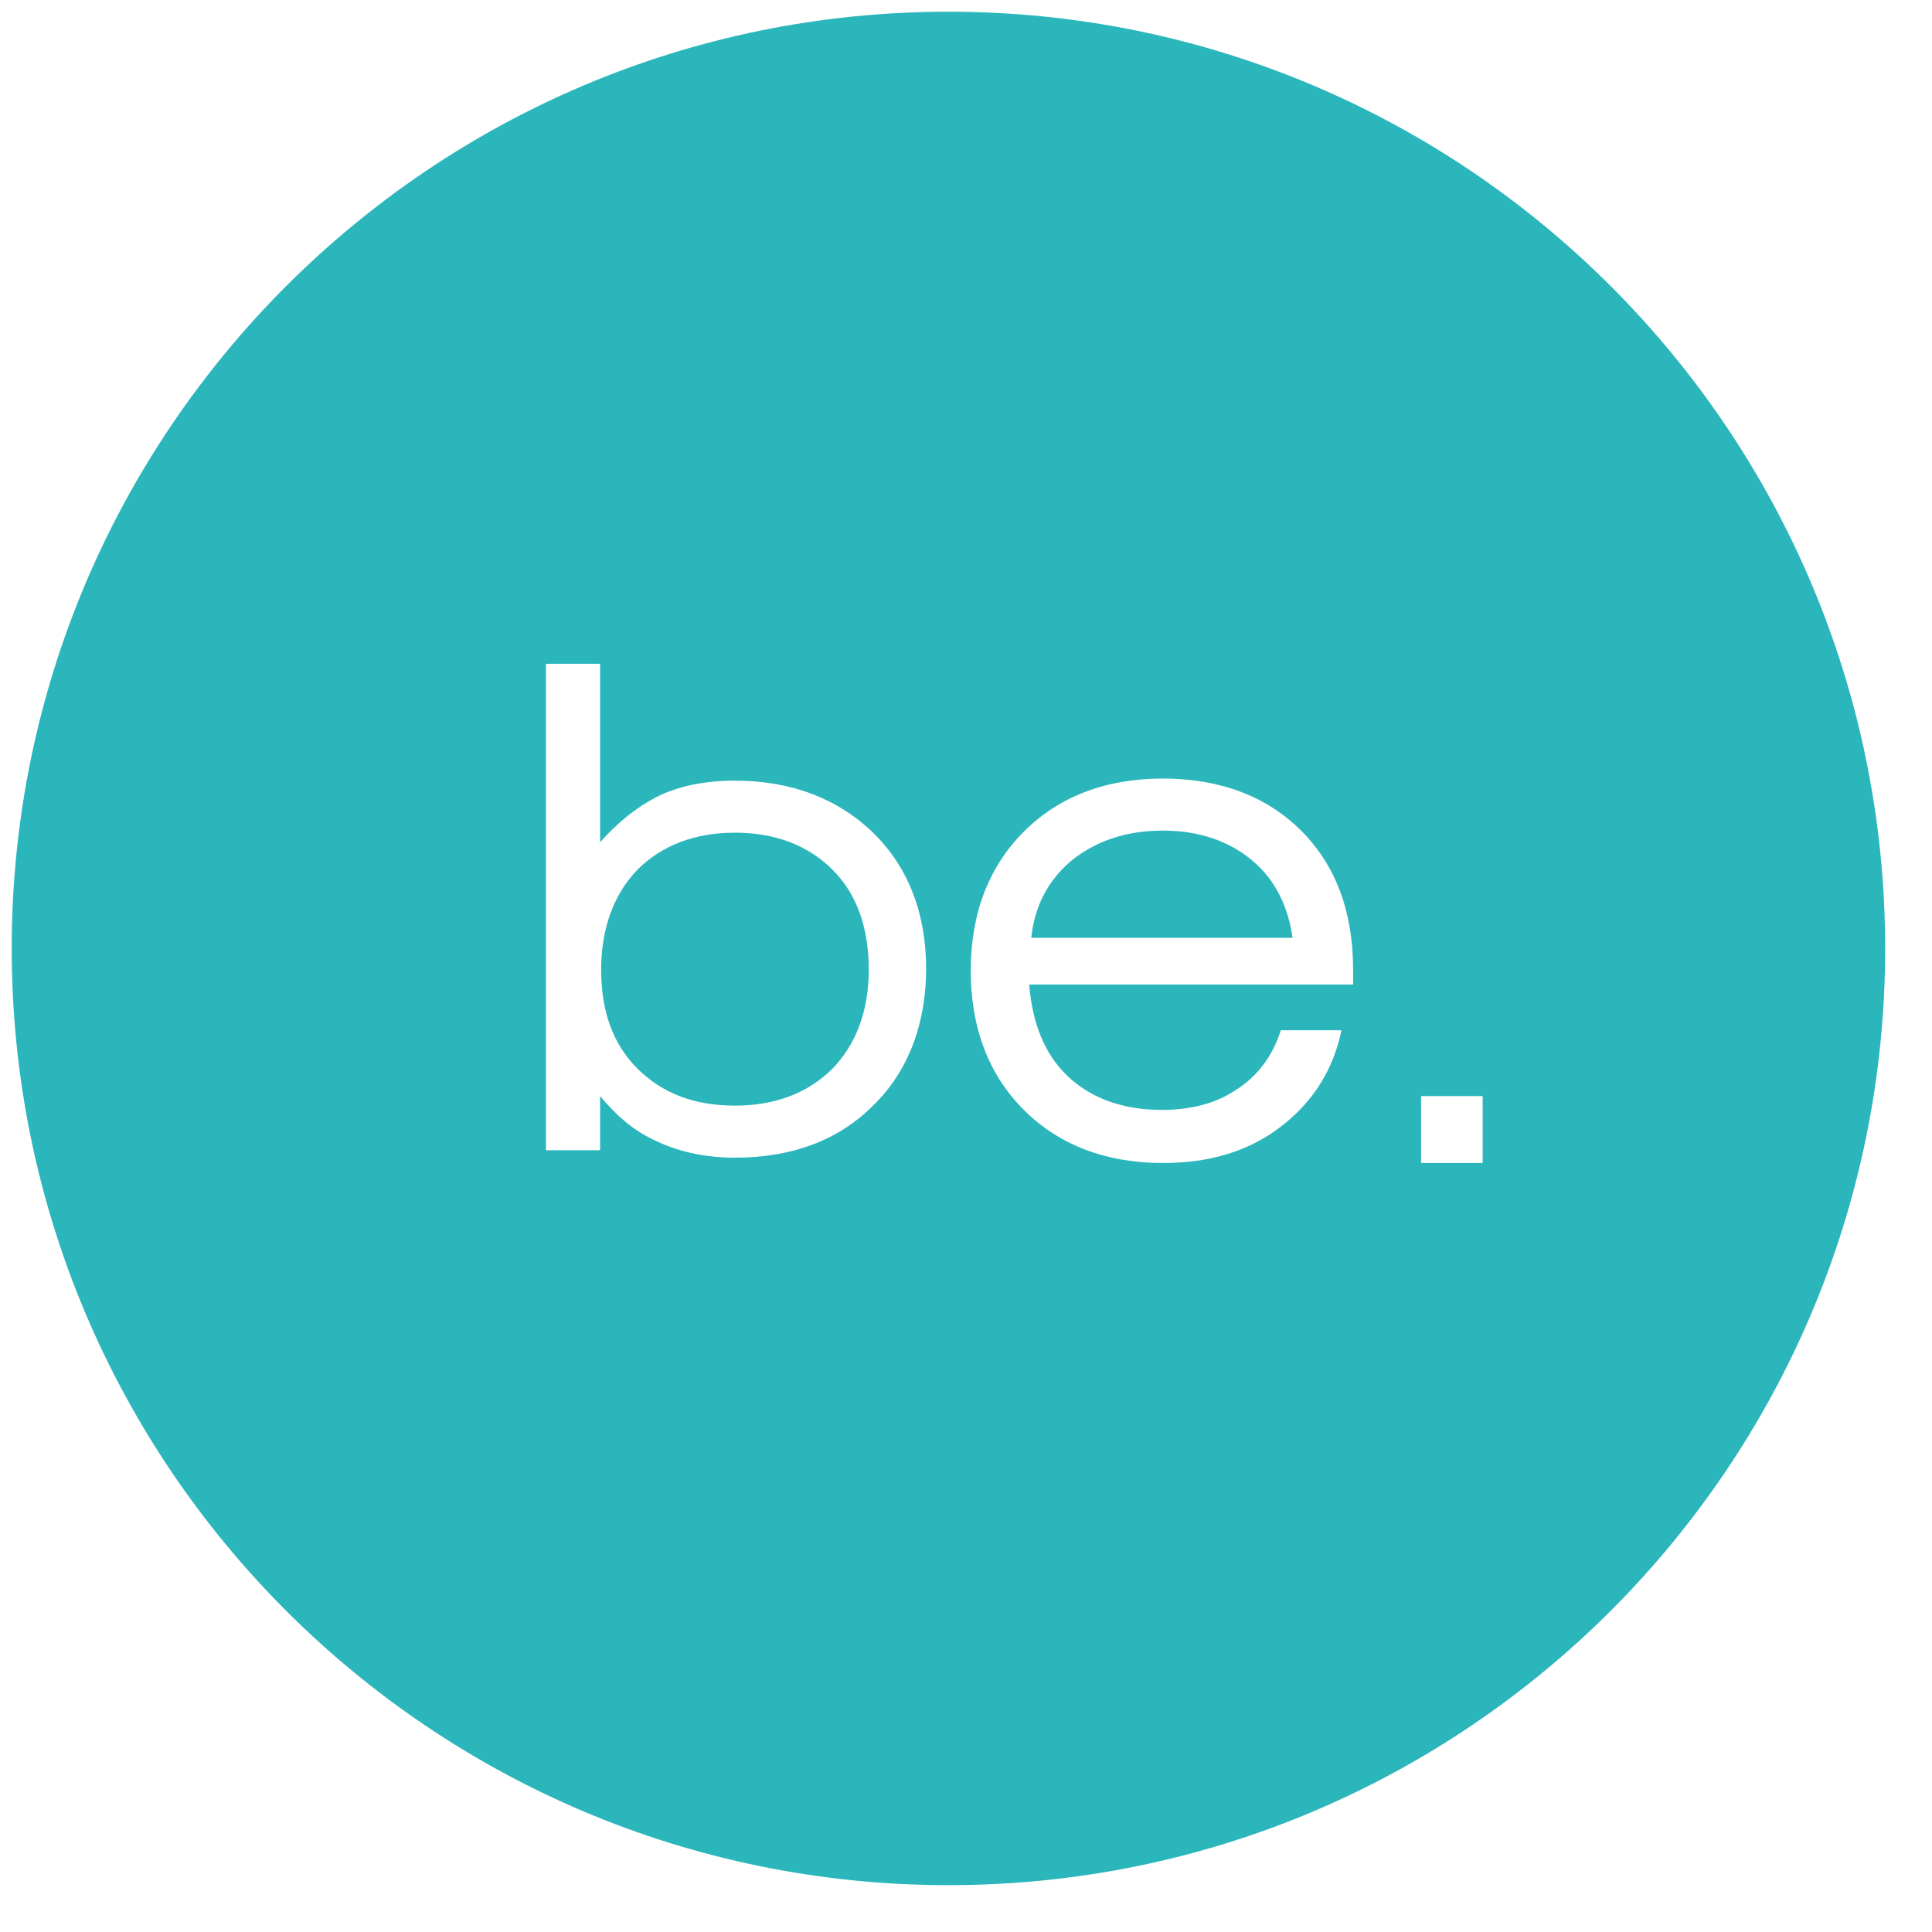 <?xml version="1.0" encoding="UTF-8"?> <svg xmlns="http://www.w3.org/2000/svg" width="33" height="33" viewBox="0 0 33 33" fill="none"><path d="M14.223 14.858C14.64 15.275 14.839 15.855 14.839 16.563C14.839 17.27 14.622 17.833 14.223 18.25C13.806 18.667 13.243 18.885 12.554 18.885C11.846 18.885 11.302 18.667 10.885 18.25C10.468 17.833 10.268 17.27 10.268 16.563C10.268 15.855 10.486 15.275 10.885 14.858C11.302 14.44 11.864 14.223 12.554 14.223C13.243 14.223 13.806 14.44 14.223 14.858Z" fill="#2BB6BC"></path><path d="M21.407 14.713C21.007 14.368 20.481 14.187 19.865 14.187C19.23 14.187 18.704 14.368 18.286 14.713C17.905 15.039 17.67 15.475 17.615 16.019H22.078C22.005 15.493 21.788 15.039 21.407 14.713ZM21.407 14.713C21.007 14.368 20.481 14.187 19.865 14.187C19.23 14.187 18.704 14.368 18.286 14.713C17.905 15.039 17.67 15.475 17.615 16.019H22.078C22.005 15.493 21.788 15.039 21.407 14.713ZM16.2 0.2C7.366 0.2 0.2 7.366 0.2 16.2C0.2 25.035 7.366 32.2 16.2 32.2C25.035 32.2 32.2 25.035 32.2 16.2C32.2 7.366 25.035 0.2 16.2 0.2ZM14.912 18.885C14.314 19.484 13.515 19.774 12.554 19.774C12.028 19.774 11.556 19.665 11.157 19.465C10.812 19.302 10.522 19.048 10.25 18.722V19.647H9.325V11.338H10.25V14.386C10.54 14.06 10.849 13.806 11.193 13.624C11.574 13.425 12.046 13.334 12.554 13.334C13.515 13.334 14.314 13.642 14.912 14.223C15.511 14.803 15.819 15.602 15.819 16.545C15.819 17.488 15.511 18.305 14.912 18.885ZM23.112 16.817H17.579C17.633 17.488 17.851 18.014 18.232 18.377C18.631 18.758 19.175 18.958 19.846 18.958C20.336 18.958 20.772 18.849 21.116 18.613C21.461 18.395 21.715 18.069 21.86 17.651L21.878 17.597H22.912L22.894 17.688C22.731 18.359 22.368 18.885 21.824 19.284C21.28 19.683 20.627 19.865 19.865 19.865C18.885 19.865 18.087 19.556 17.488 18.958C16.89 18.359 16.581 17.561 16.581 16.581C16.581 15.602 16.89 14.803 17.488 14.205C18.087 13.606 18.885 13.298 19.865 13.298C20.844 13.298 21.642 13.606 22.223 14.187C22.822 14.785 23.112 15.583 23.112 16.563V16.817ZM25.325 19.865H24.273V18.722H25.325V19.865ZM21.407 14.713C21.007 14.368 20.481 14.187 19.865 14.187C19.23 14.187 18.704 14.368 18.286 14.713C17.905 15.039 17.67 15.475 17.615 16.019H22.078C22.005 15.493 21.788 15.039 21.407 14.713Z" fill="#2BB6BC"></path></svg> 